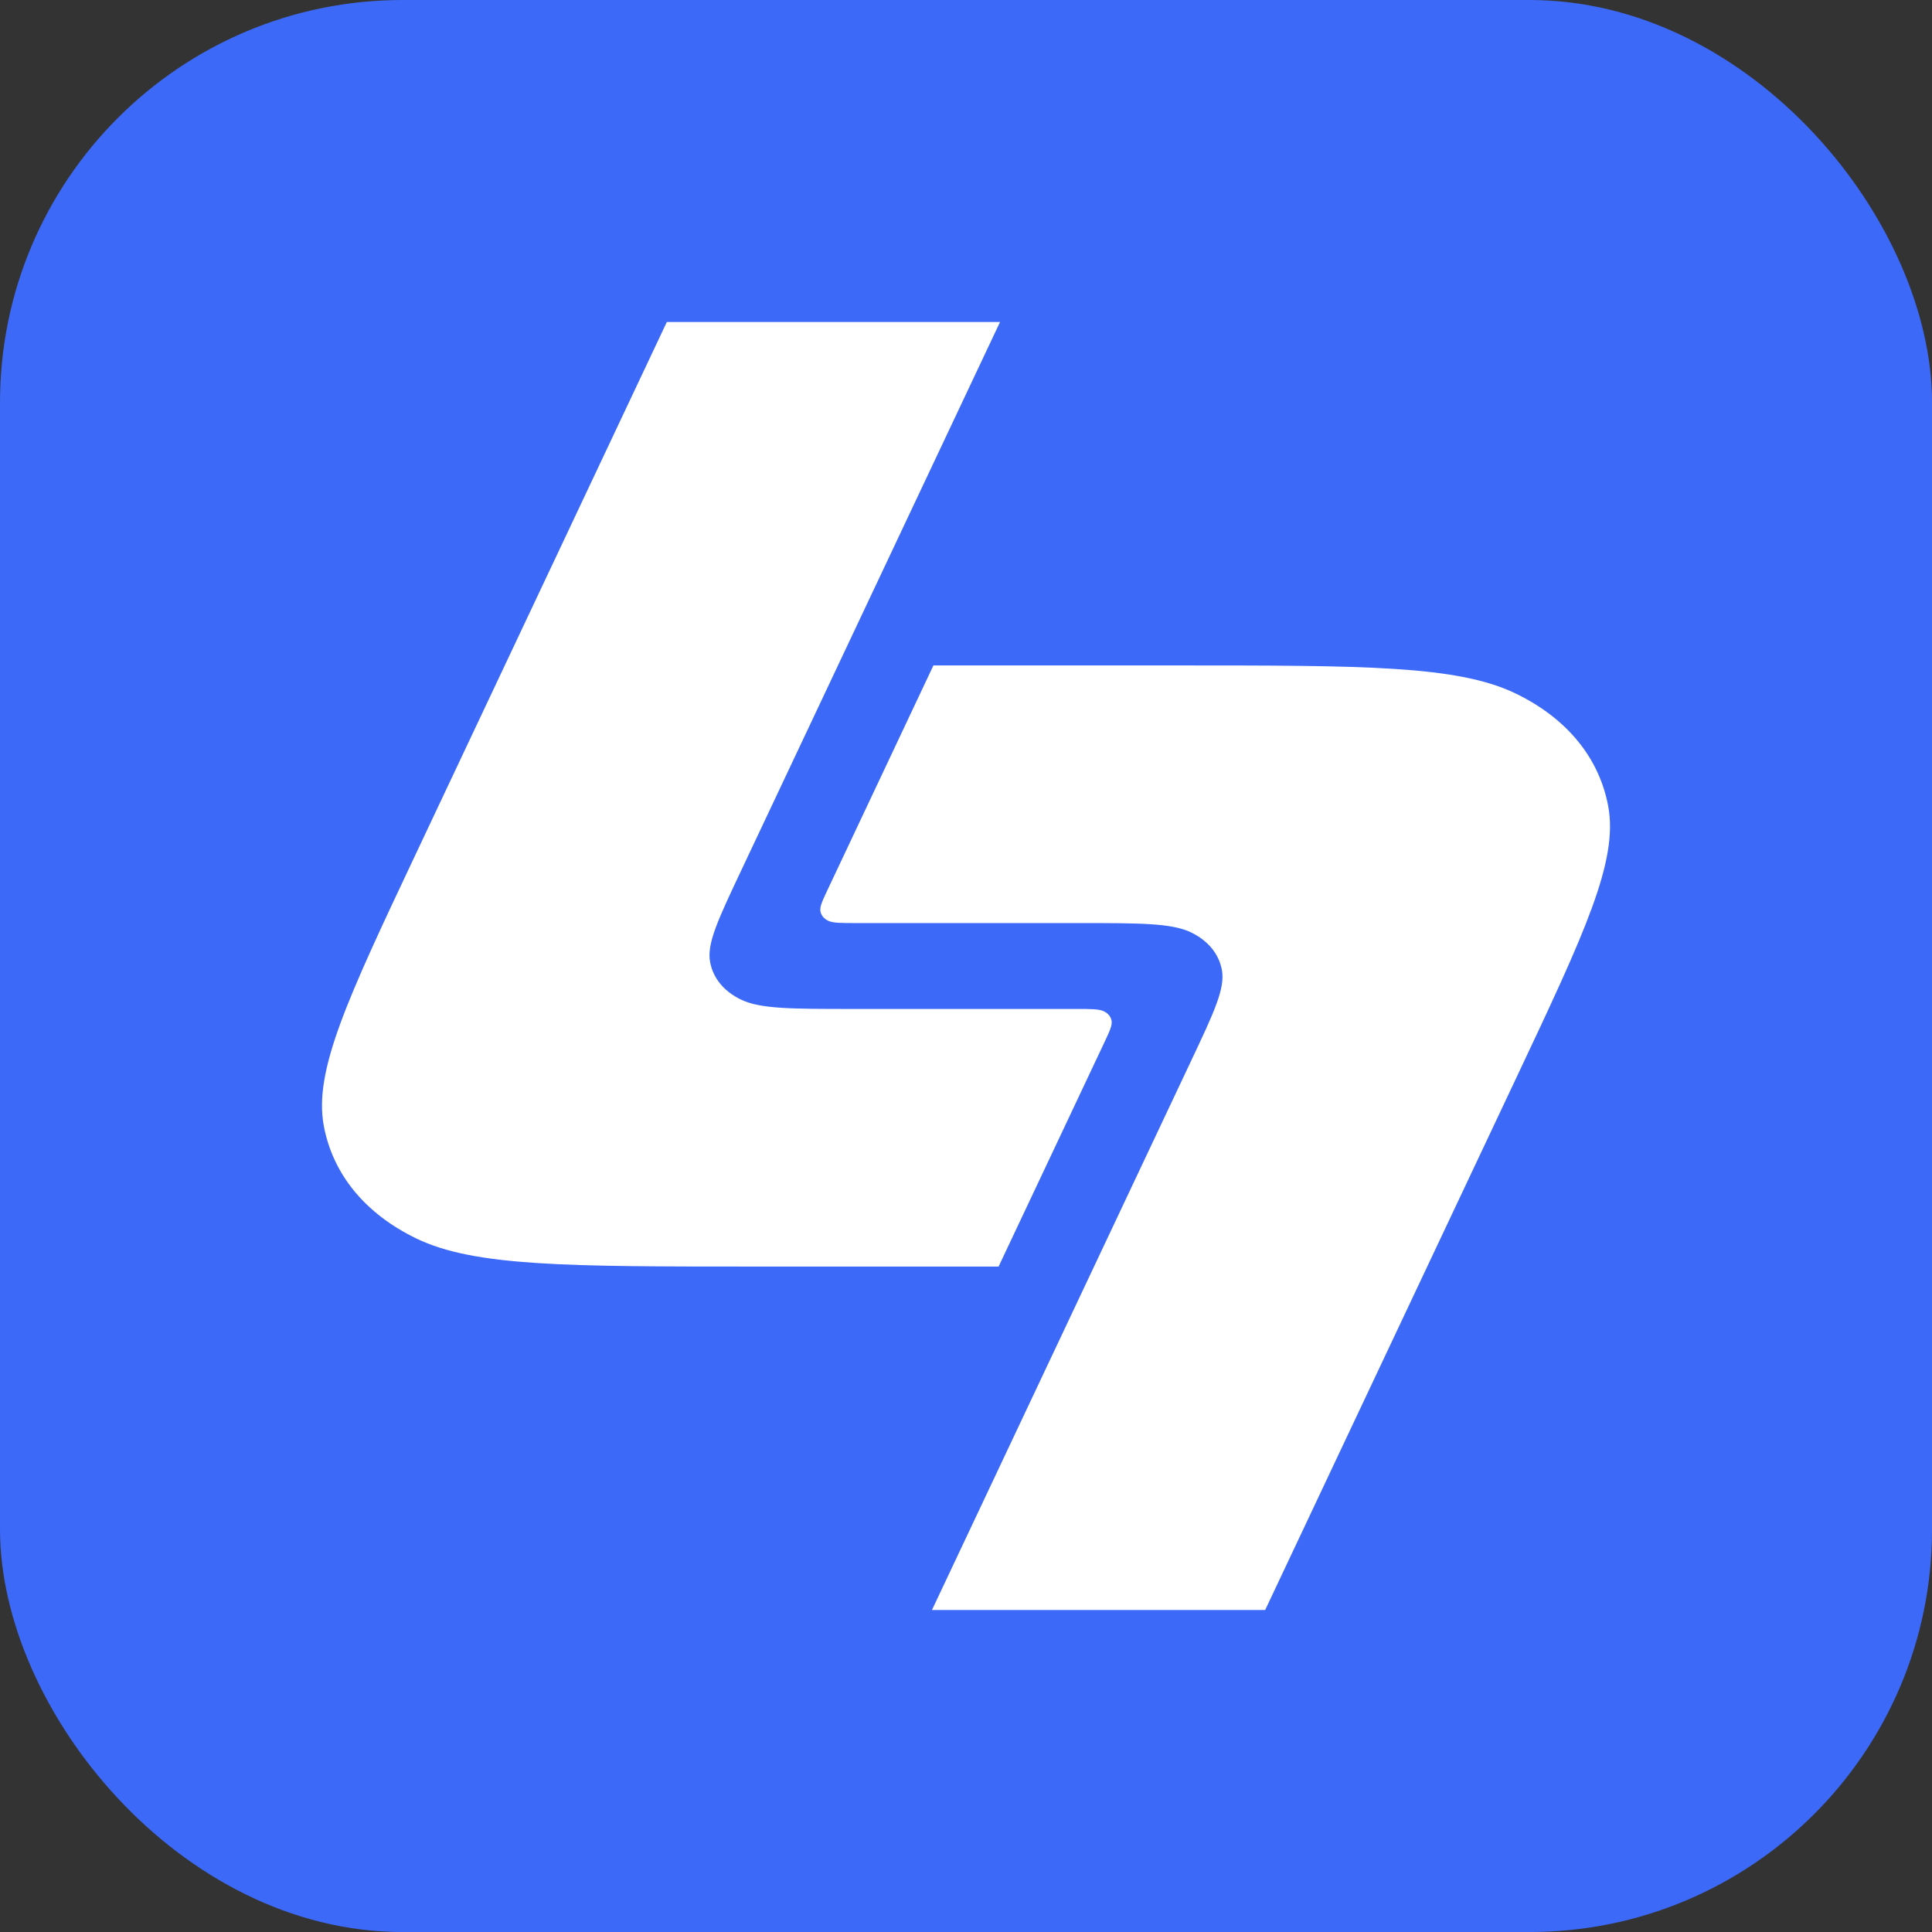 <svg width="60" height="60" viewBox="0 0 60 60" fill="none" xmlns="http://www.w3.org/2000/svg">
<rect x="0" y="0" width="60" height="60" fill="#333333" stroke="none"/>
<rect width="60.001" height="60.001" rx="12.5" fill="#3C69F7"/>
<path fill-rule="evenodd" clip-rule="evenodd" d="M20.709 10H31.057L23.003 27.067C22.299 28.561 21.946 29.307 22.053 29.878C22.147 30.38 22.482 30.788 23.011 31.043C23.611 31.334 24.577 31.334 26.509 31.334H26.509H33.407C33.89 31.334 34.132 31.334 34.282 31.407C34.414 31.471 34.498 31.573 34.521 31.698C34.548 31.841 34.46 32.027 34.284 32.401L31.012 39.334H23.424C17.628 39.334 14.731 39.334 12.929 38.462C11.344 37.695 10.338 36.471 10.056 34.966C9.736 33.255 10.793 31.014 12.907 26.534L20.709 10ZM39.291 50L28.943 50L36.997 32.933C37.702 31.44 38.054 30.693 37.947 30.123C37.853 29.621 37.518 29.213 36.99 28.957C36.389 28.667 35.423 28.667 33.492 28.667H26.593C26.11 28.667 25.869 28.667 25.718 28.594C25.586 28.53 25.503 28.428 25.479 28.303C25.453 28.16 25.541 27.973 25.717 27.6L28.988 20.666L36.577 20.666C42.372 20.666 45.27 20.666 47.072 21.538C48.657 22.305 49.662 23.529 49.944 25.035C50.264 26.746 49.207 28.986 47.093 33.467L39.291 50Z" fill="white"/>
</svg>

